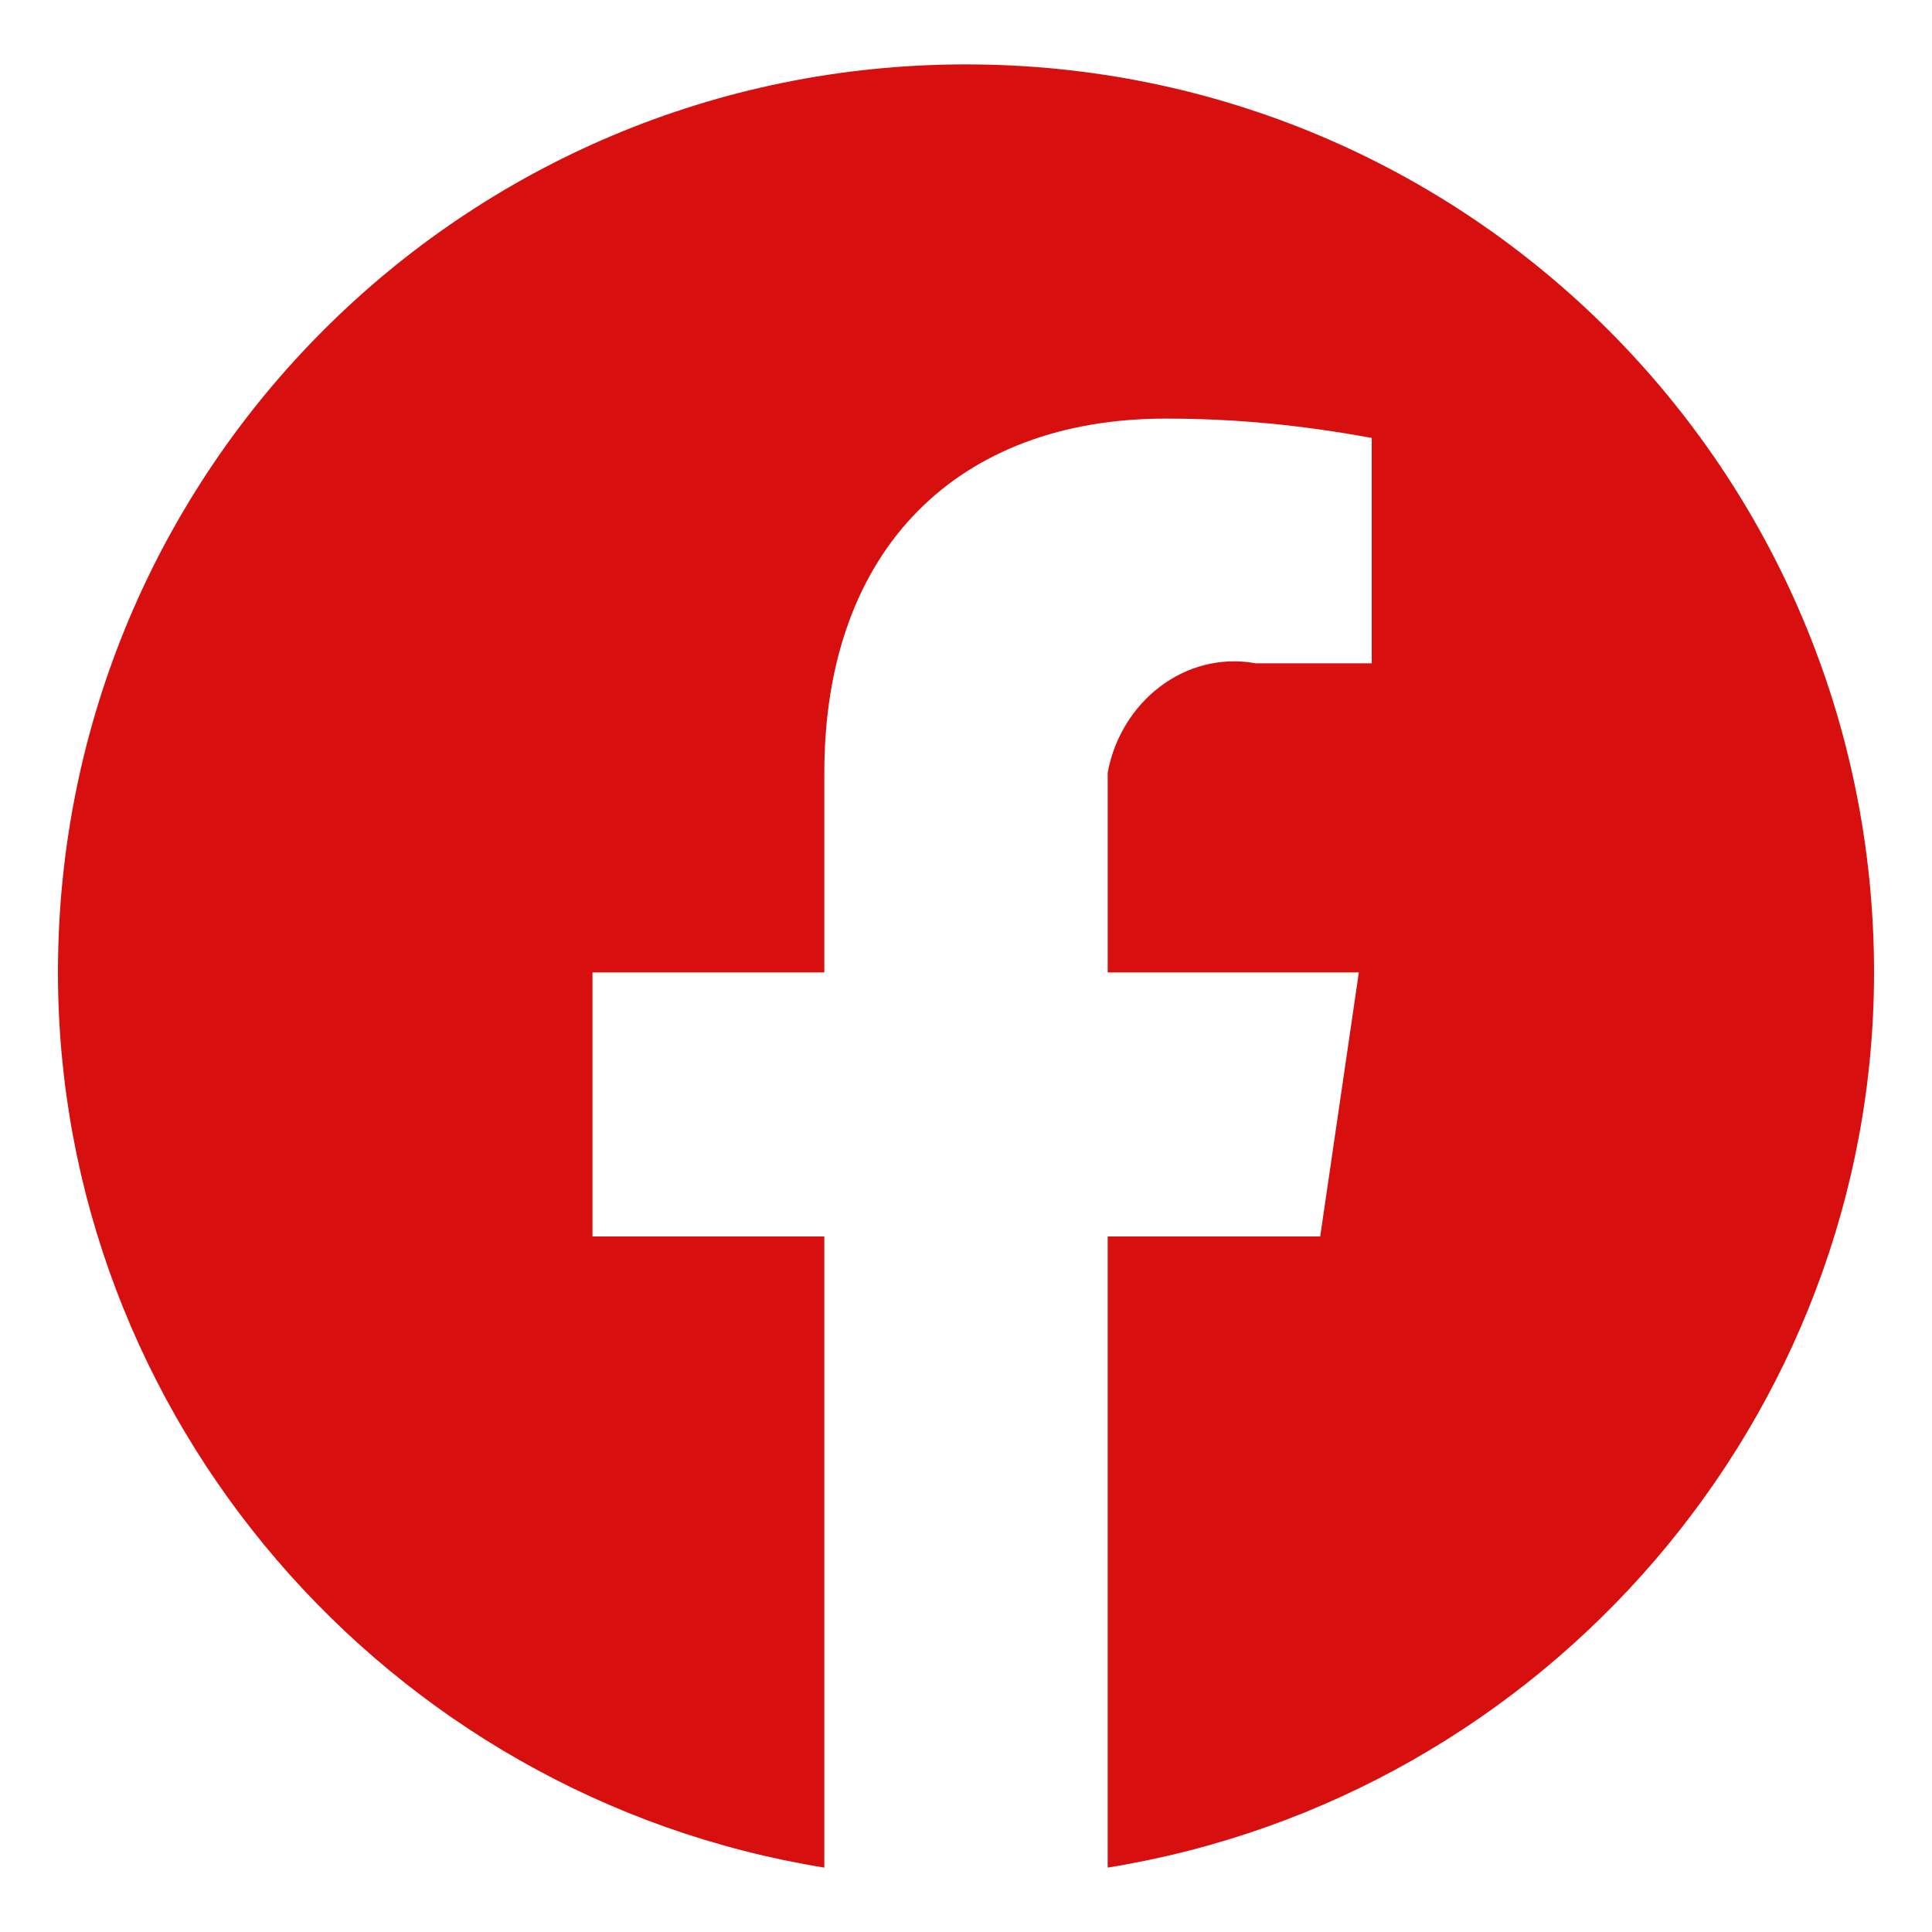 <?xml version="1.0" encoding="utf-8"?>
<!-- Generator: Adobe Illustrator 27.4.0, SVG Export Plug-In . SVG Version: 6.00 Build 0)  -->
<svg version="1.1" id="グループ_253" xmlns="http://www.w3.org/2000/svg" xmlns:xlink="http://www.w3.org/1999/xlink" x="0px"
	 y="0px" viewBox="0 0 30 30" style="enable-background:new 0 0 30 30;" xml:space="preserve">
<path id="パス_481" d="M29.1,15.1C29.1,7.3,22.8,1,15,1S0.9,7.3,0.9,15.1C0.9,22,6,27.9,12.8,29v-9.8H9.2v-4.1h3.6V12
	c0-3.5,2.1-5.5,5.3-5.5c1.1,0,2.1,0.1,3.2,0.3v3.5h-1.8c-1.1-0.2-2.1,0.6-2.3,1.7c0,0.2,0,0.3,0,0.5v2.6h3.9l-0.6,4.1h-3.3V29
	C24,27.9,29.1,22,29.1,15.1" fill="#D80F0F"/>
</svg>
